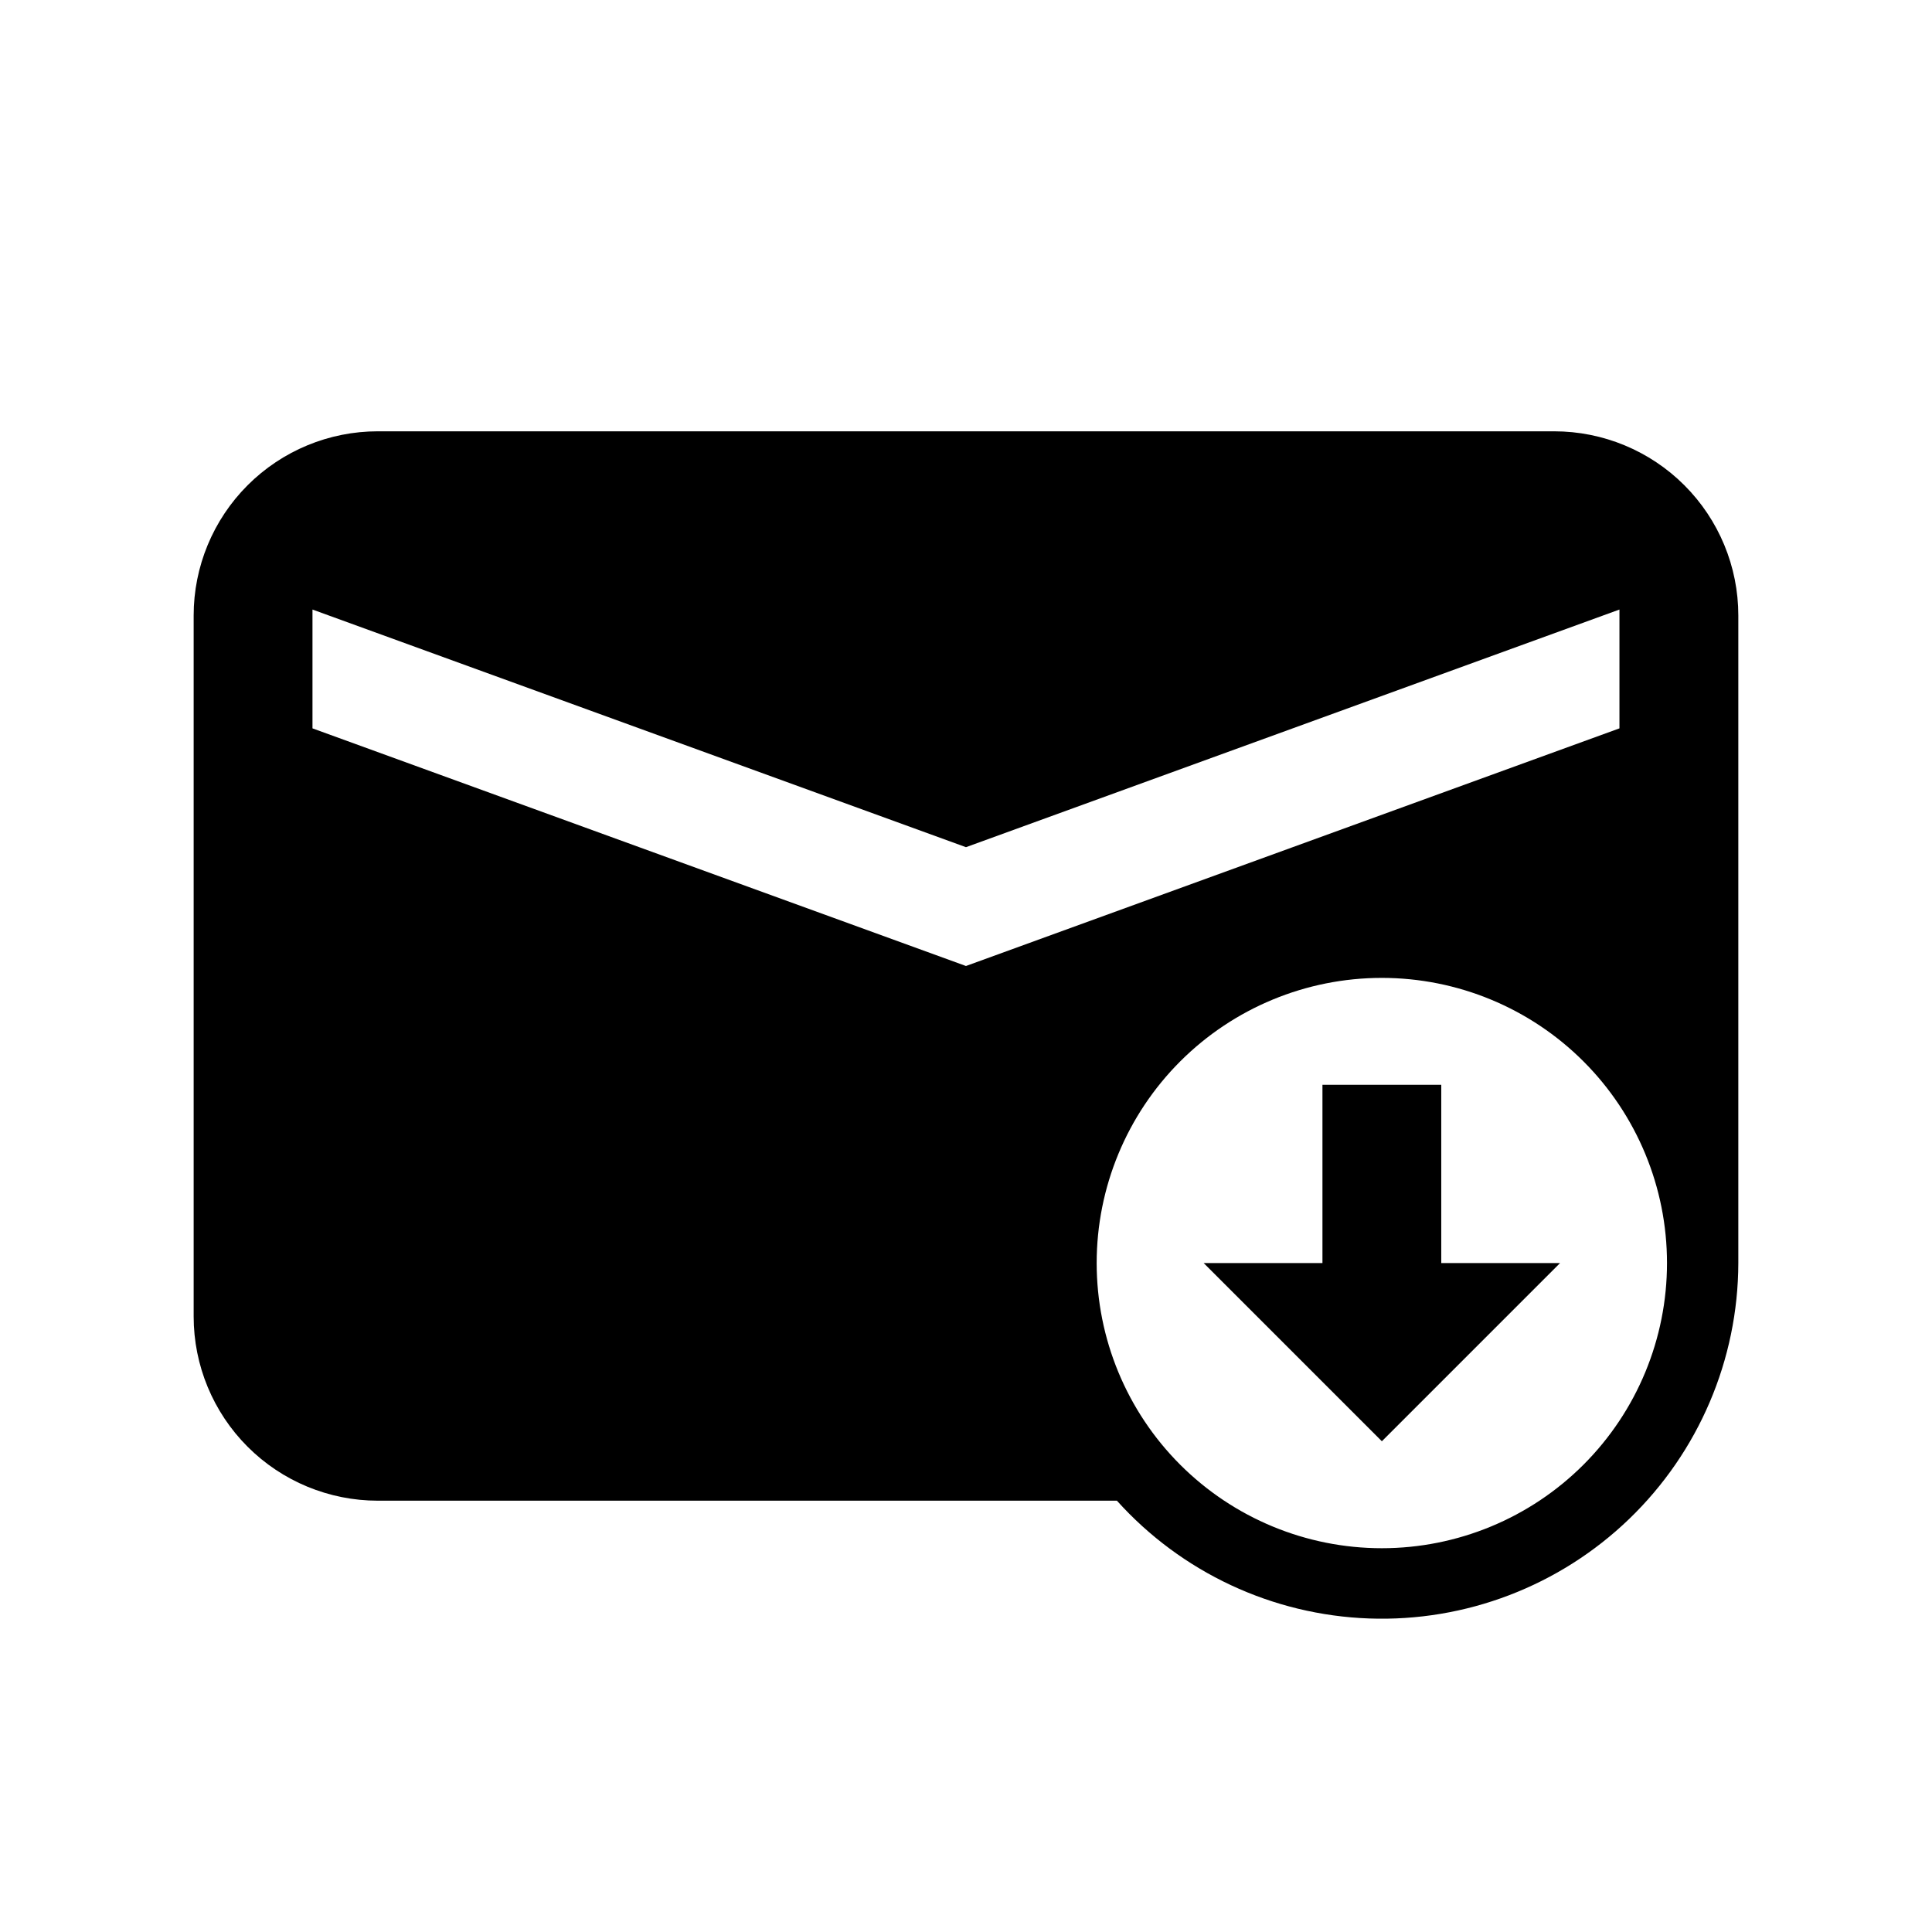 <?xml version="1.0" encoding="UTF-8"?>
<!-- Uploaded to: ICON Repo, www.svgrepo.com, Generator: ICON Repo Mixer Tools -->
<svg fill="#000000" width="800px" height="800px" version="1.1" viewBox="144 144 512 512" xmlns="http://www.w3.org/2000/svg">
 <g>
  <path d="m555.86 258.3h-311.73c-12.945 0-25.359 5.144-34.512 14.297s-14.297 21.566-14.297 34.512v185.78c0 12.945 5.144 25.359 14.297 34.512 9.152 9.156 21.566 14.297 34.512 14.297h195.86c17.129 19.031 41.246 30.297 66.832 31.215 25.59 0.918 50.453-8.59 68.898-26.348s28.895-42.238 28.953-67.844v-171.61c0-12.945-5.144-25.359-14.297-34.512s-21.566-14.297-34.512-14.297zm-329.05 78.723v-31.488l173.18 62.977 173.18-62.977v31.488l-173.18 62.977zm283.39 217.27c-20.043 0-39.266-7.961-53.438-22.133s-22.133-33.395-22.133-53.438 7.961-39.266 22.133-53.438 33.395-22.133 53.438-22.133 39.266 7.961 53.438 22.133 22.133 33.395 22.133 53.438-7.961 39.266-22.133 53.438-33.395 22.133-53.438 22.133z"/>
  <path d="m525.95 431.49h-31.488v47.23h-31.484l47.23 47.23 47.23-47.23h-31.488z"/>
 </g>
</svg>